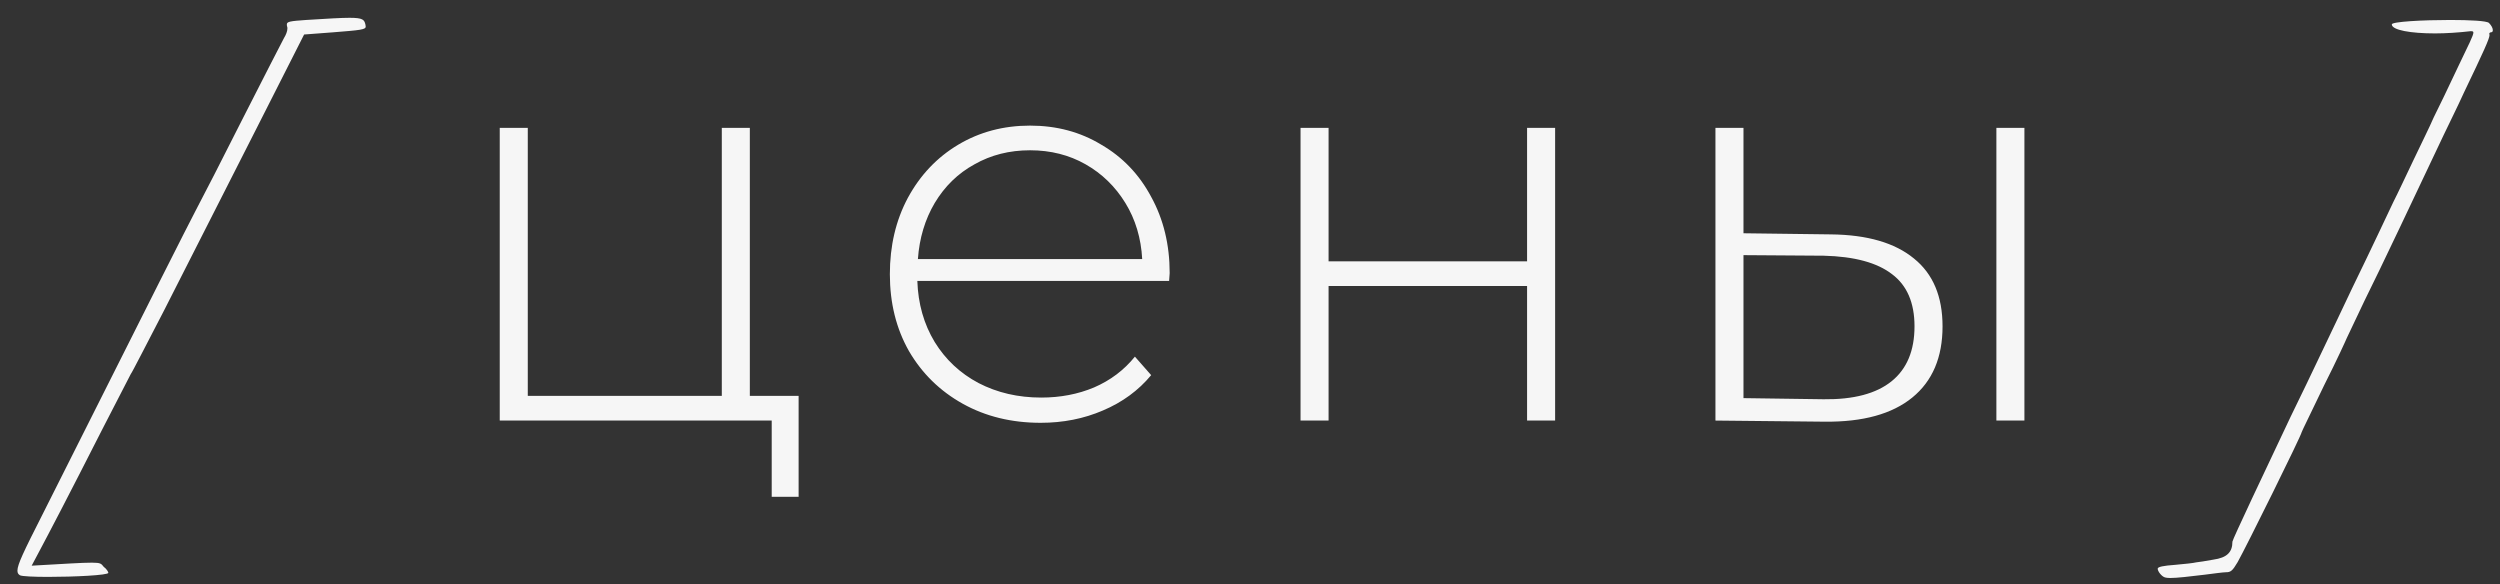 <?xml version="1.0" encoding="UTF-8"?> <svg xmlns="http://www.w3.org/2000/svg" width="107" height="25" viewBox="0 0 107 25" fill="none"><rect x="0" y="0" width="107" height="25" fill="#333333" stroke="none"/> <path d="M2.059 24.691C1.449 24.691 0.934 24.668 0.852 24.621C0.781 24.574 0.746 24.527 0.746 24.422C0.746 24.164 1.016 23.602 1.801 22.055C6.863 11.977 7.93 9.867 8.363 9.035C8.645 8.508 9.57 6.703 10.414 5.027C11.27 3.34 12.055 1.816 12.148 1.641C12.242 1.488 12.301 1.336 12.301 1.219C12.301 1.195 12.301 1.16 12.289 1.137C12.277 1.102 12.277 1.066 12.277 1.043C12.277 0.926 12.418 0.902 13.098 0.855C14.023 0.797 14.598 0.762 14.961 0.762C15.535 0.762 15.594 0.844 15.641 1.055L15.652 1.137C15.652 1.266 15.453 1.289 14.258 1.383L13.016 1.477C11.176 5.121 11.492 4.477 7.027 13.277C6.266 14.742 5.645 15.961 5.598 16.008L4.402 18.328C2.879 21.328 2.035 22.934 1.66 23.637L1.355 24.211C2.82 24.129 3.5 24.082 3.934 24.082C4.32 24.082 4.332 24.129 4.438 24.258C4.566 24.352 4.637 24.48 4.637 24.516C4.637 24.621 3.172 24.691 2.059 24.691ZM34.181 16.944V21.264H33.029V18H21.389V5.472H22.589V16.944H30.893V5.472H32.093V16.944H34.181ZM50.038 12.024H39.262C39.294 13 39.542 13.872 40.006 14.64C40.47 15.392 41.094 15.976 41.878 16.392C42.678 16.808 43.574 17.016 44.566 17.016C45.382 17.016 46.134 16.872 46.822 16.584C47.526 16.28 48.11 15.84 48.574 15.264L49.27 16.056C48.726 16.712 48.038 17.216 47.206 17.568C46.39 17.92 45.502 18.096 44.542 18.096C43.294 18.096 42.182 17.824 41.206 17.28C40.23 16.736 39.462 15.984 38.902 15.024C38.358 14.064 38.086 12.968 38.086 11.736C38.086 10.52 38.342 9.432 38.854 8.472C39.382 7.496 40.102 6.736 41.014 6.192C41.926 5.648 42.95 5.376 44.086 5.376C45.222 5.376 46.238 5.648 47.134 6.192C48.046 6.72 48.758 7.464 49.27 8.424C49.798 9.384 50.062 10.472 50.062 11.688L50.038 12.024ZM44.086 6.432C43.206 6.432 42.414 6.632 41.71 7.032C41.006 7.416 40.438 7.968 40.006 8.688C39.59 9.392 39.35 10.192 39.286 11.088H48.886C48.838 10.192 48.598 9.392 48.166 8.688C47.734 7.984 47.166 7.432 46.462 7.032C45.758 6.632 44.966 6.432 44.086 6.432ZM55.663 5.472H56.863V11.184H65.359V5.472H66.559V18H65.359V12.24H56.863V18H55.663V5.472ZM78.365 10.032C79.917 10.048 81.101 10.392 81.917 11.064C82.733 11.72 83.141 12.688 83.141 13.968C83.141 15.296 82.709 16.312 81.845 17.016C80.981 17.72 79.733 18.064 78.101 18.048L73.421 18V5.472H74.621V9.984L78.365 10.032ZM85.445 5.472H86.645V18H85.445V5.472ZM78.053 17.088C79.333 17.104 80.301 16.848 80.957 16.32C81.613 15.792 81.941 15.008 81.941 13.968C81.941 12.96 81.621 12.216 80.981 11.736C80.341 11.24 79.365 10.976 78.053 10.944L74.621 10.92V17.04L78.053 17.088ZM92.877 24.738C92.783 24.738 92.713 24.727 92.666 24.715C92.525 24.68 92.349 24.457 92.349 24.34C92.349 24.258 92.607 24.211 93.088 24.176C93.509 24.141 93.908 24.094 93.99 24.07C94.095 24.059 94.412 24.012 94.728 23.953C95.314 23.871 95.548 23.637 95.548 23.18C95.548 23.098 96.978 20.074 98.033 17.848C98.396 17.109 99.017 15.82 99.404 15C99.802 14.18 100.365 12.973 100.681 12.316C101.537 10.559 102.099 9.352 102.439 8.637C102.627 8.273 103.002 7.465 103.306 6.832C103.611 6.188 104.009 5.391 104.162 5.027C104.349 4.664 104.806 3.703 105.205 2.859C105.685 1.863 105.861 1.512 105.861 1.395C105.861 1.348 105.826 1.336 105.779 1.336H105.732C105.216 1.395 104.689 1.43 104.22 1.43C103.177 1.43 102.369 1.289 102.369 1.043C102.369 0.926 103.705 0.855 104.865 0.855C105.697 0.855 106.447 0.891 106.529 0.984C106.634 1.09 106.693 1.207 106.693 1.289C106.693 1.348 106.67 1.383 106.611 1.383C106.588 1.383 106.541 1.406 106.541 1.441L106.552 1.5C106.552 1.652 106.295 2.215 105.463 3.949C105.193 4.547 104.783 5.367 104.584 5.789C103.447 8.191 101.888 11.496 101.197 12.879L100.435 14.484C100.435 14.496 100.025 15.398 99.474 16.488C98.959 17.566 98.513 18.469 98.513 18.492C98.513 18.609 96.134 23.414 95.771 24.059C95.548 24.434 95.478 24.492 95.267 24.492C95.15 24.492 94.728 24.551 94.353 24.598C93.685 24.68 93.169 24.738 92.877 24.738Z" fill="#F6F6F6"></path> </svg> 